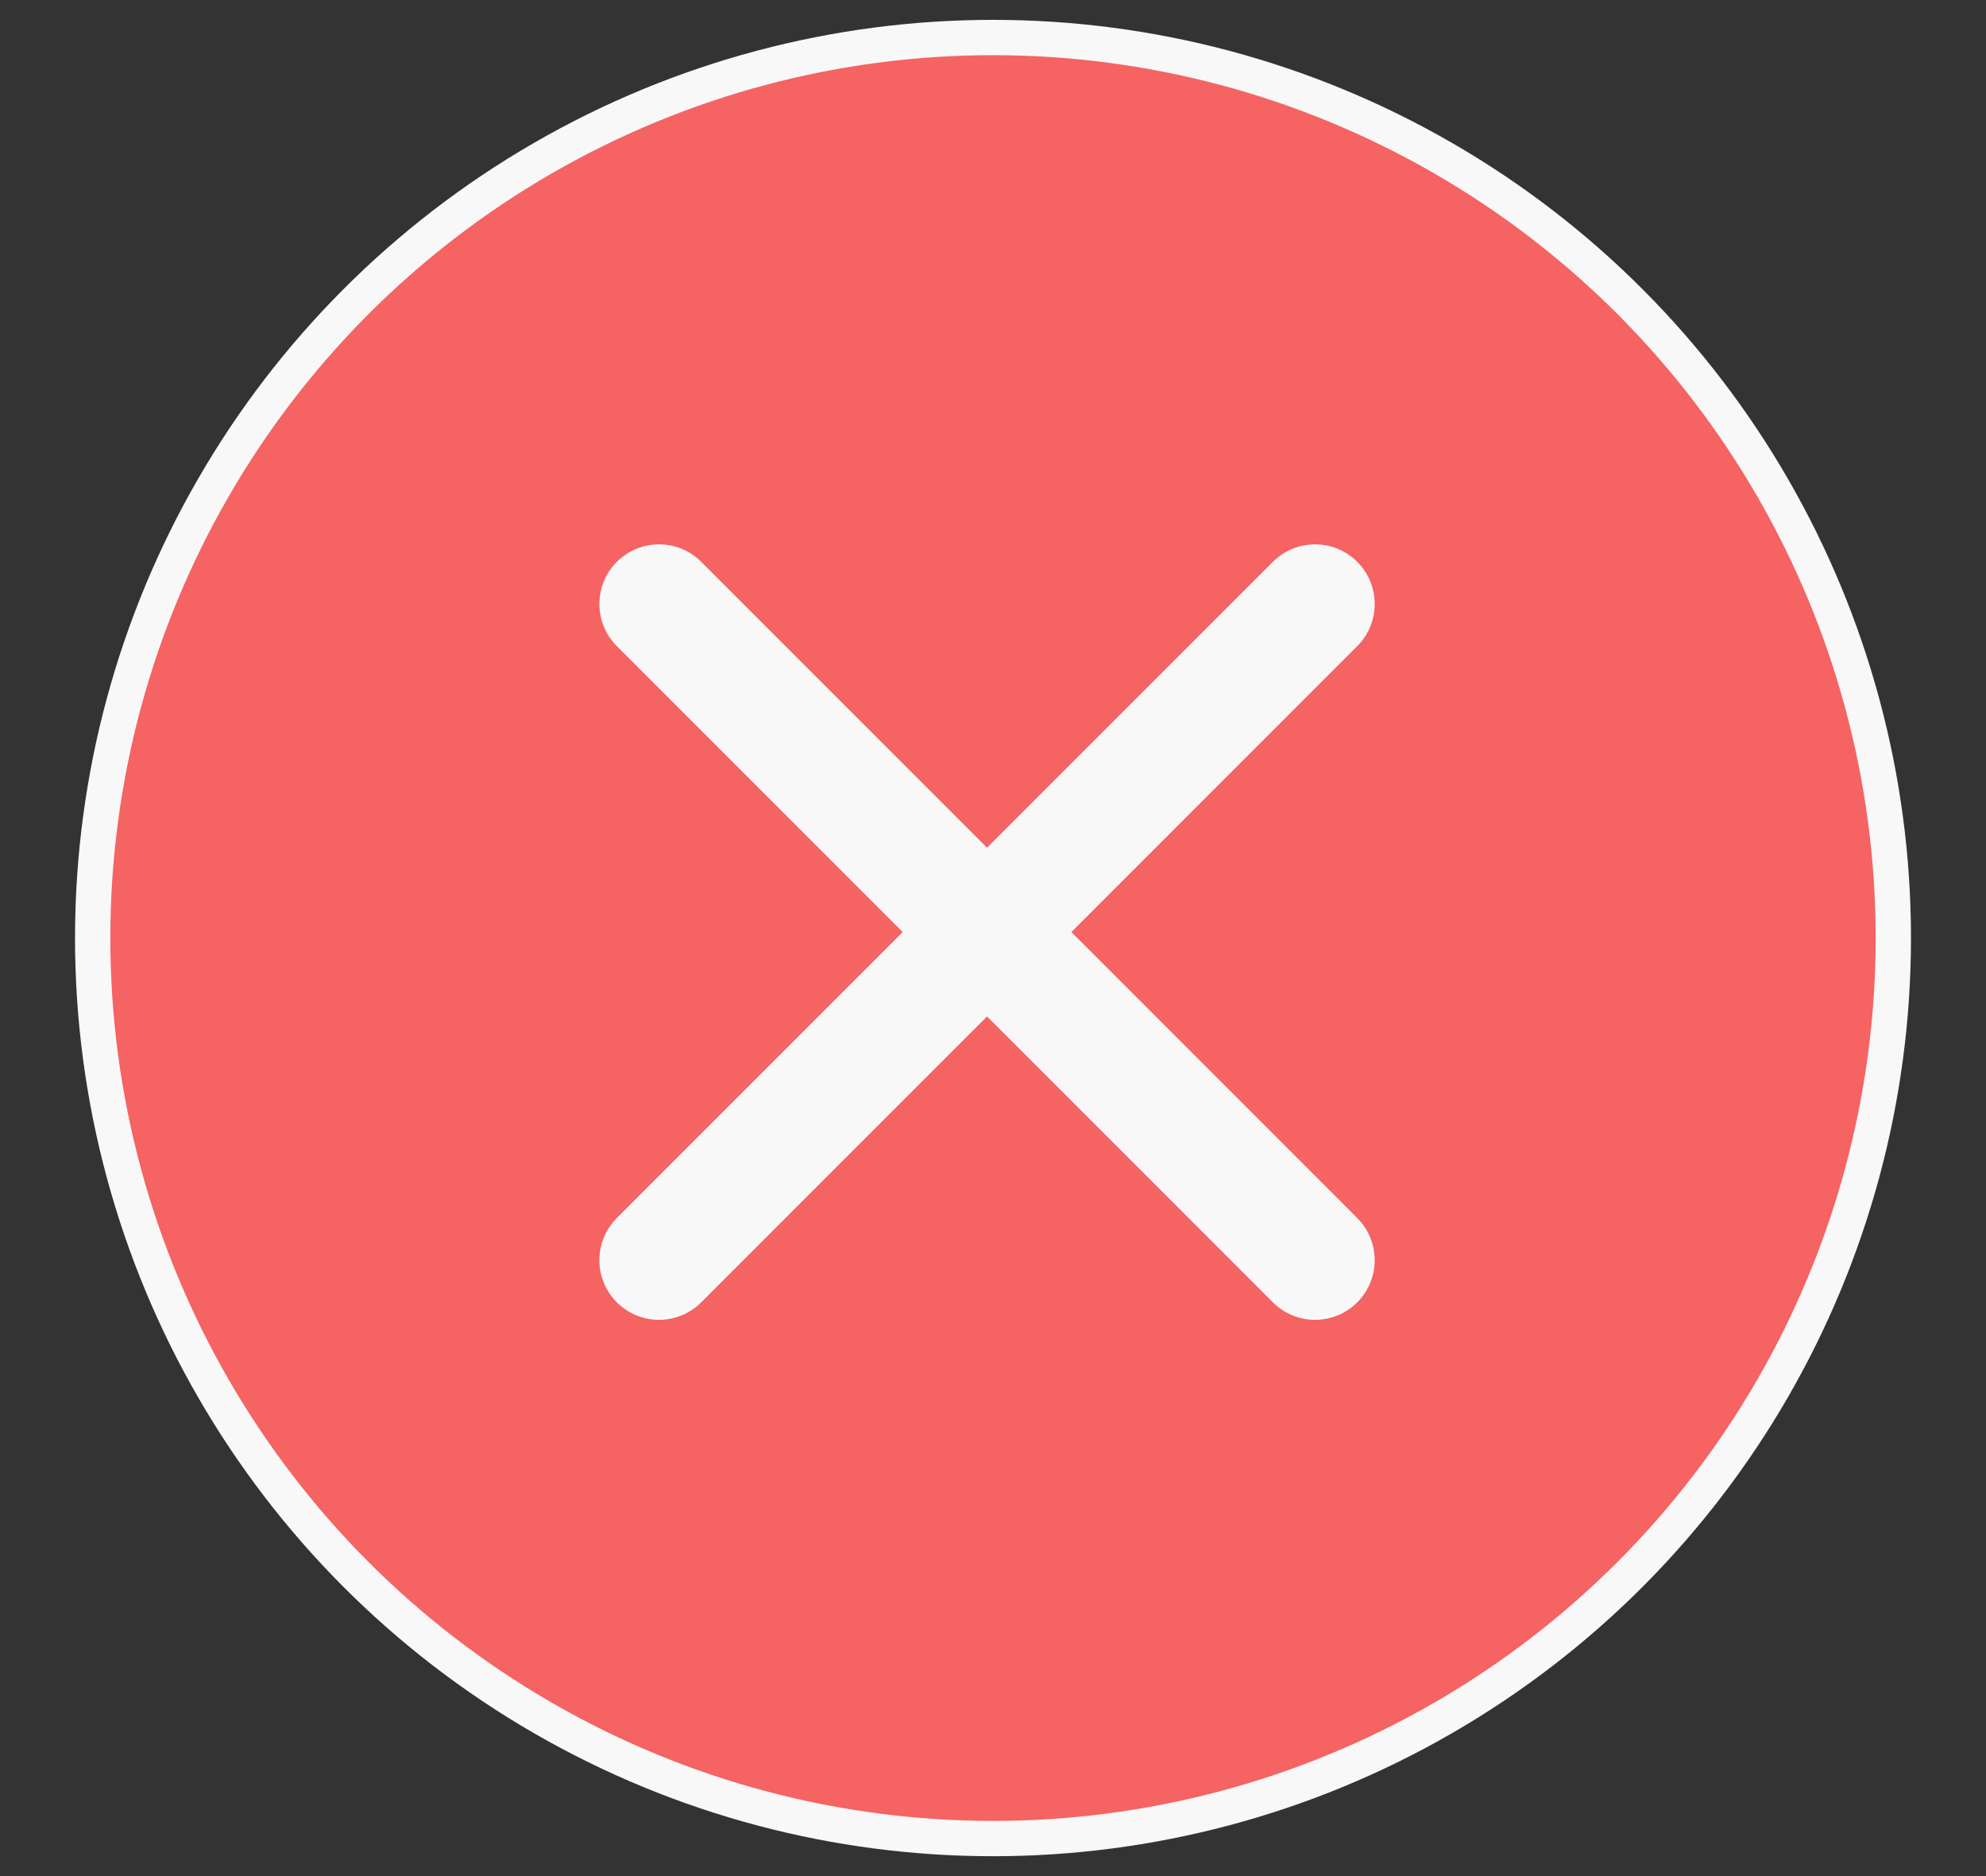 <svg width="18" height="17" viewBox="0 0 18 17" fill="none" xmlns="http://www.w3.org/2000/svg">
<rect x="0" y="0" width="18" height="17" fill="#333333" stroke="none"/>
<circle cx="9" cy="8.5" r="8.16" fill="#F56363" stroke="#F8F8F8" stroke-width="0.32"/>
<path d="M5.973 11.419L11.919 5.473" stroke="#F8F8F8" stroke-width="1.081" stroke-linecap="round"/>
<path d="M11.919 11.419L5.973 5.473" stroke="#F8F8F8" stroke-width="1.081" stroke-linecap="round"/>
</svg>
